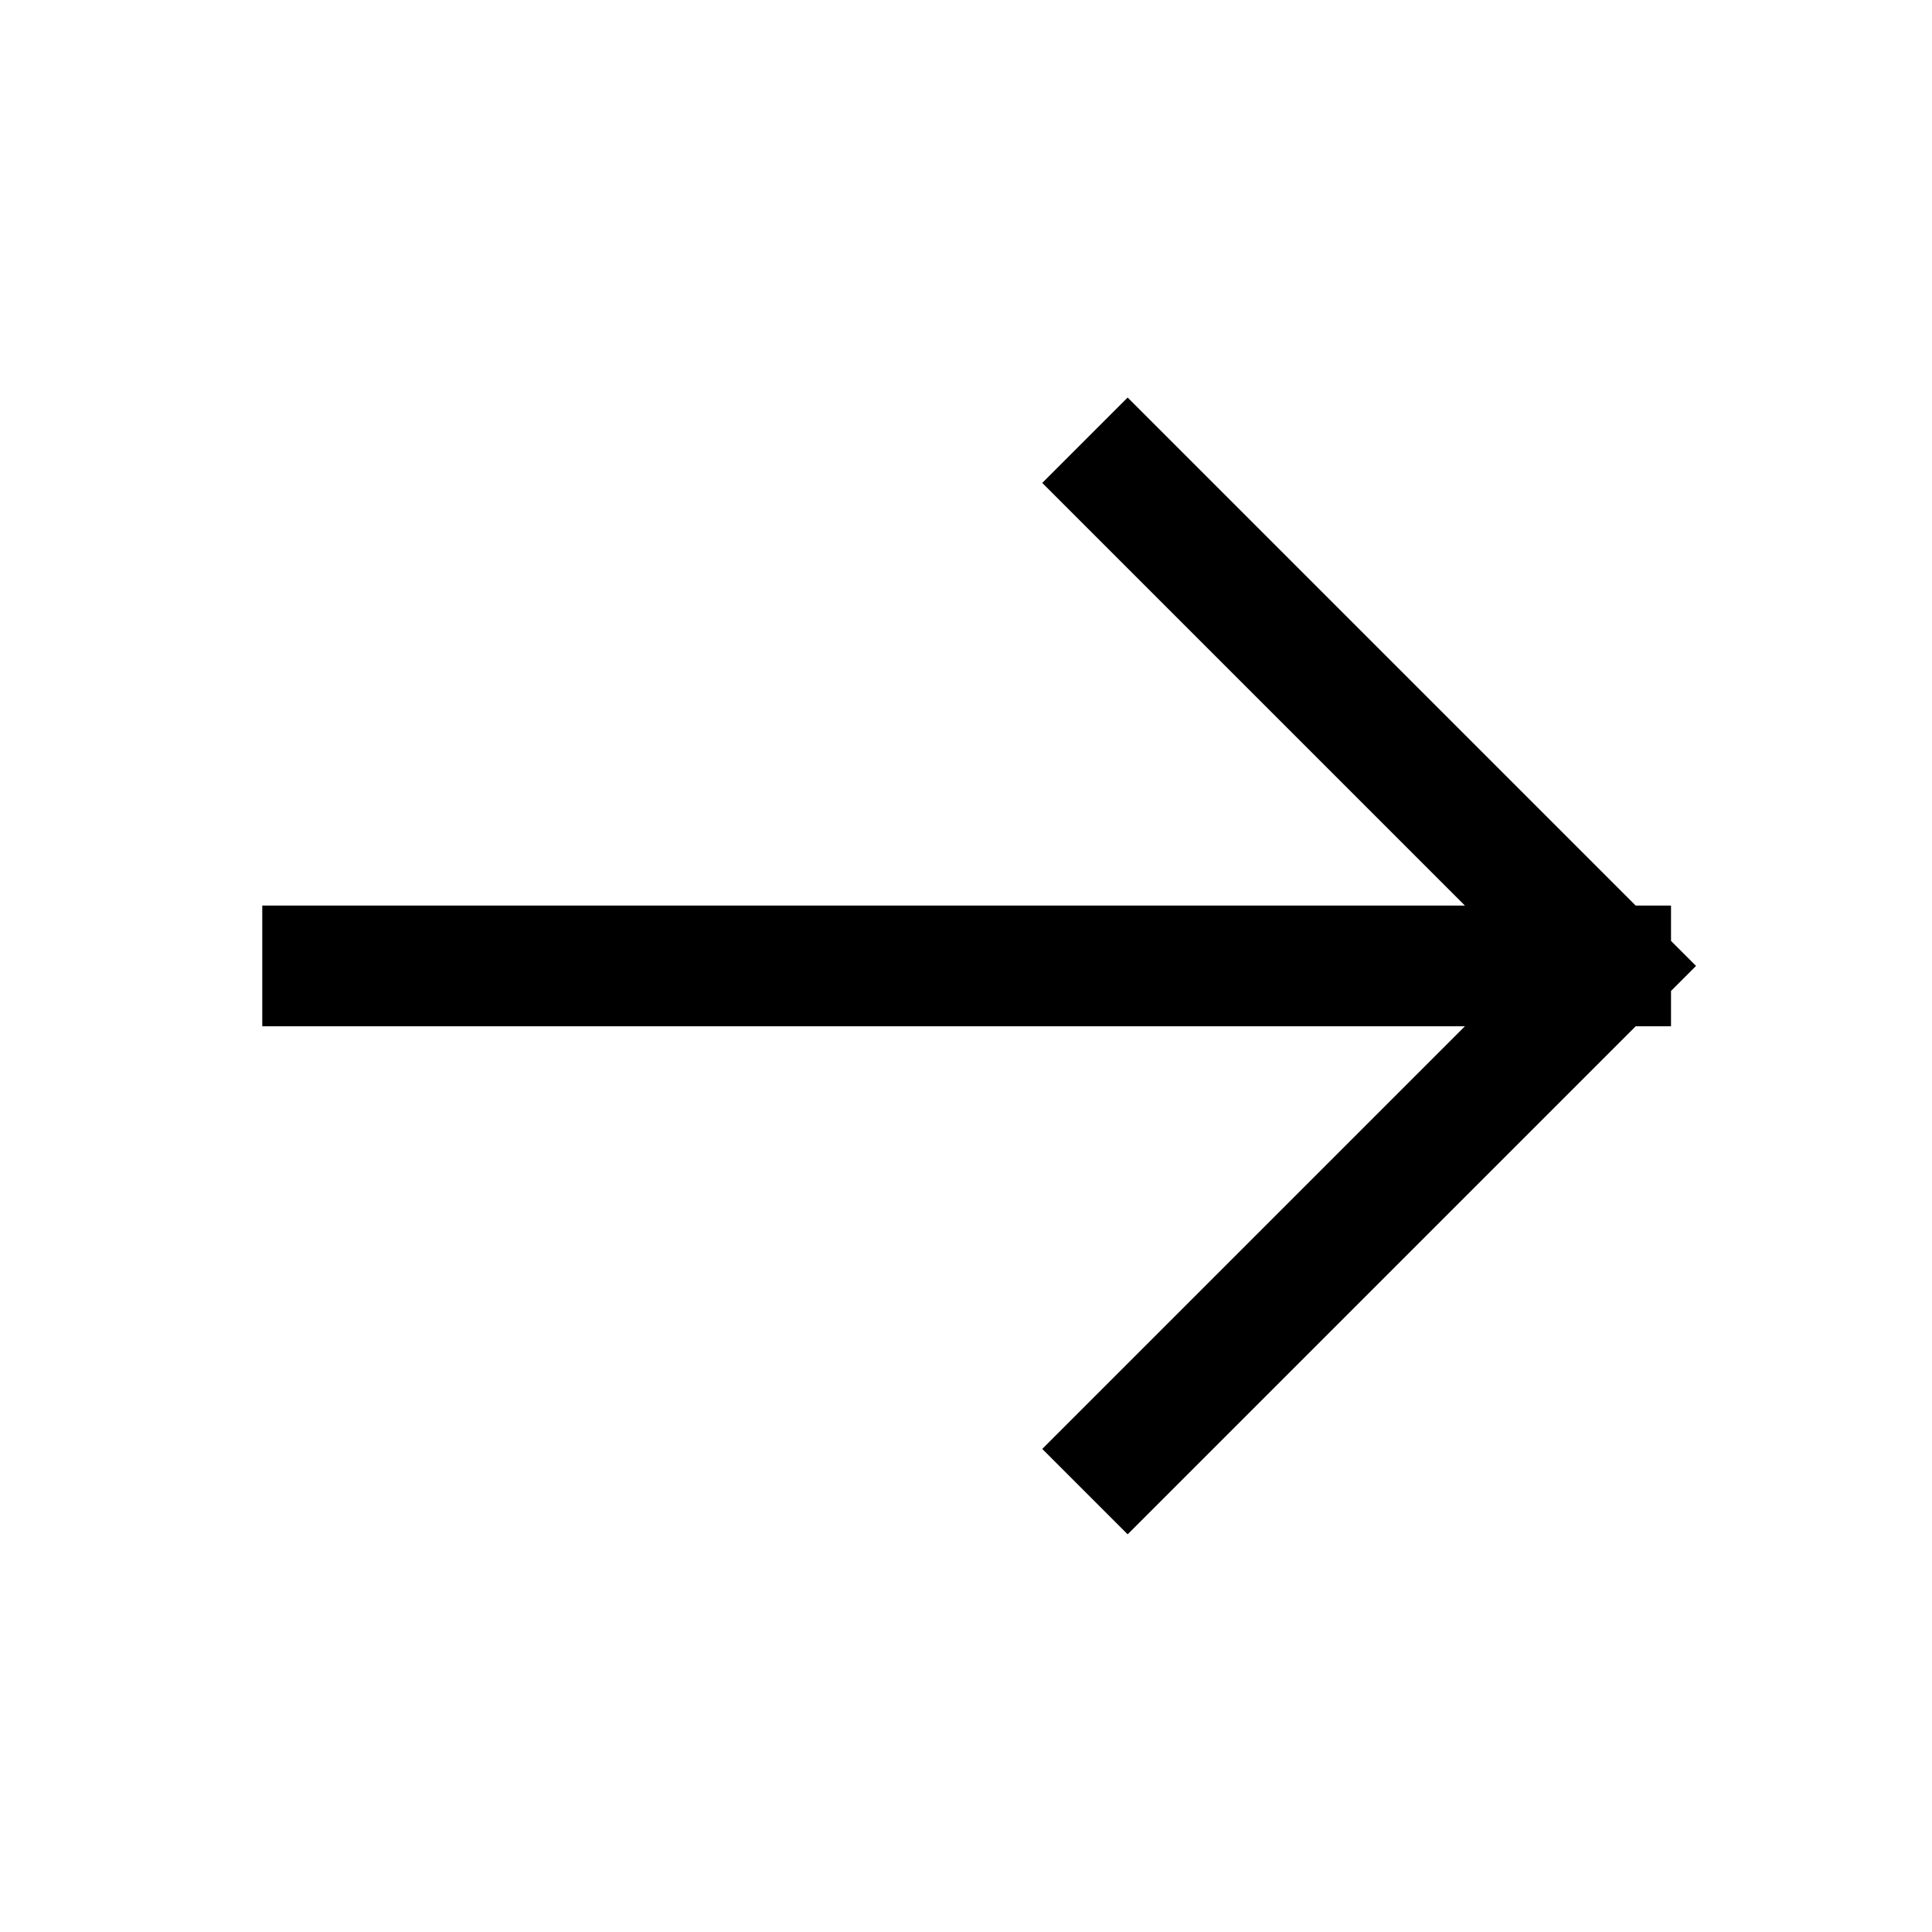 <svg width="48" height="48" viewBox="0 0 48 48" fill="none" xmlns="http://www.w3.org/2000/svg">
<path d="M8.016 23.998L40.016 23.998M40.016 23.998L28.016 35.998M40.016 23.998L28.016 11.998" stroke="black" stroke-width="3" stroke-linecap="square"/>
</svg>
